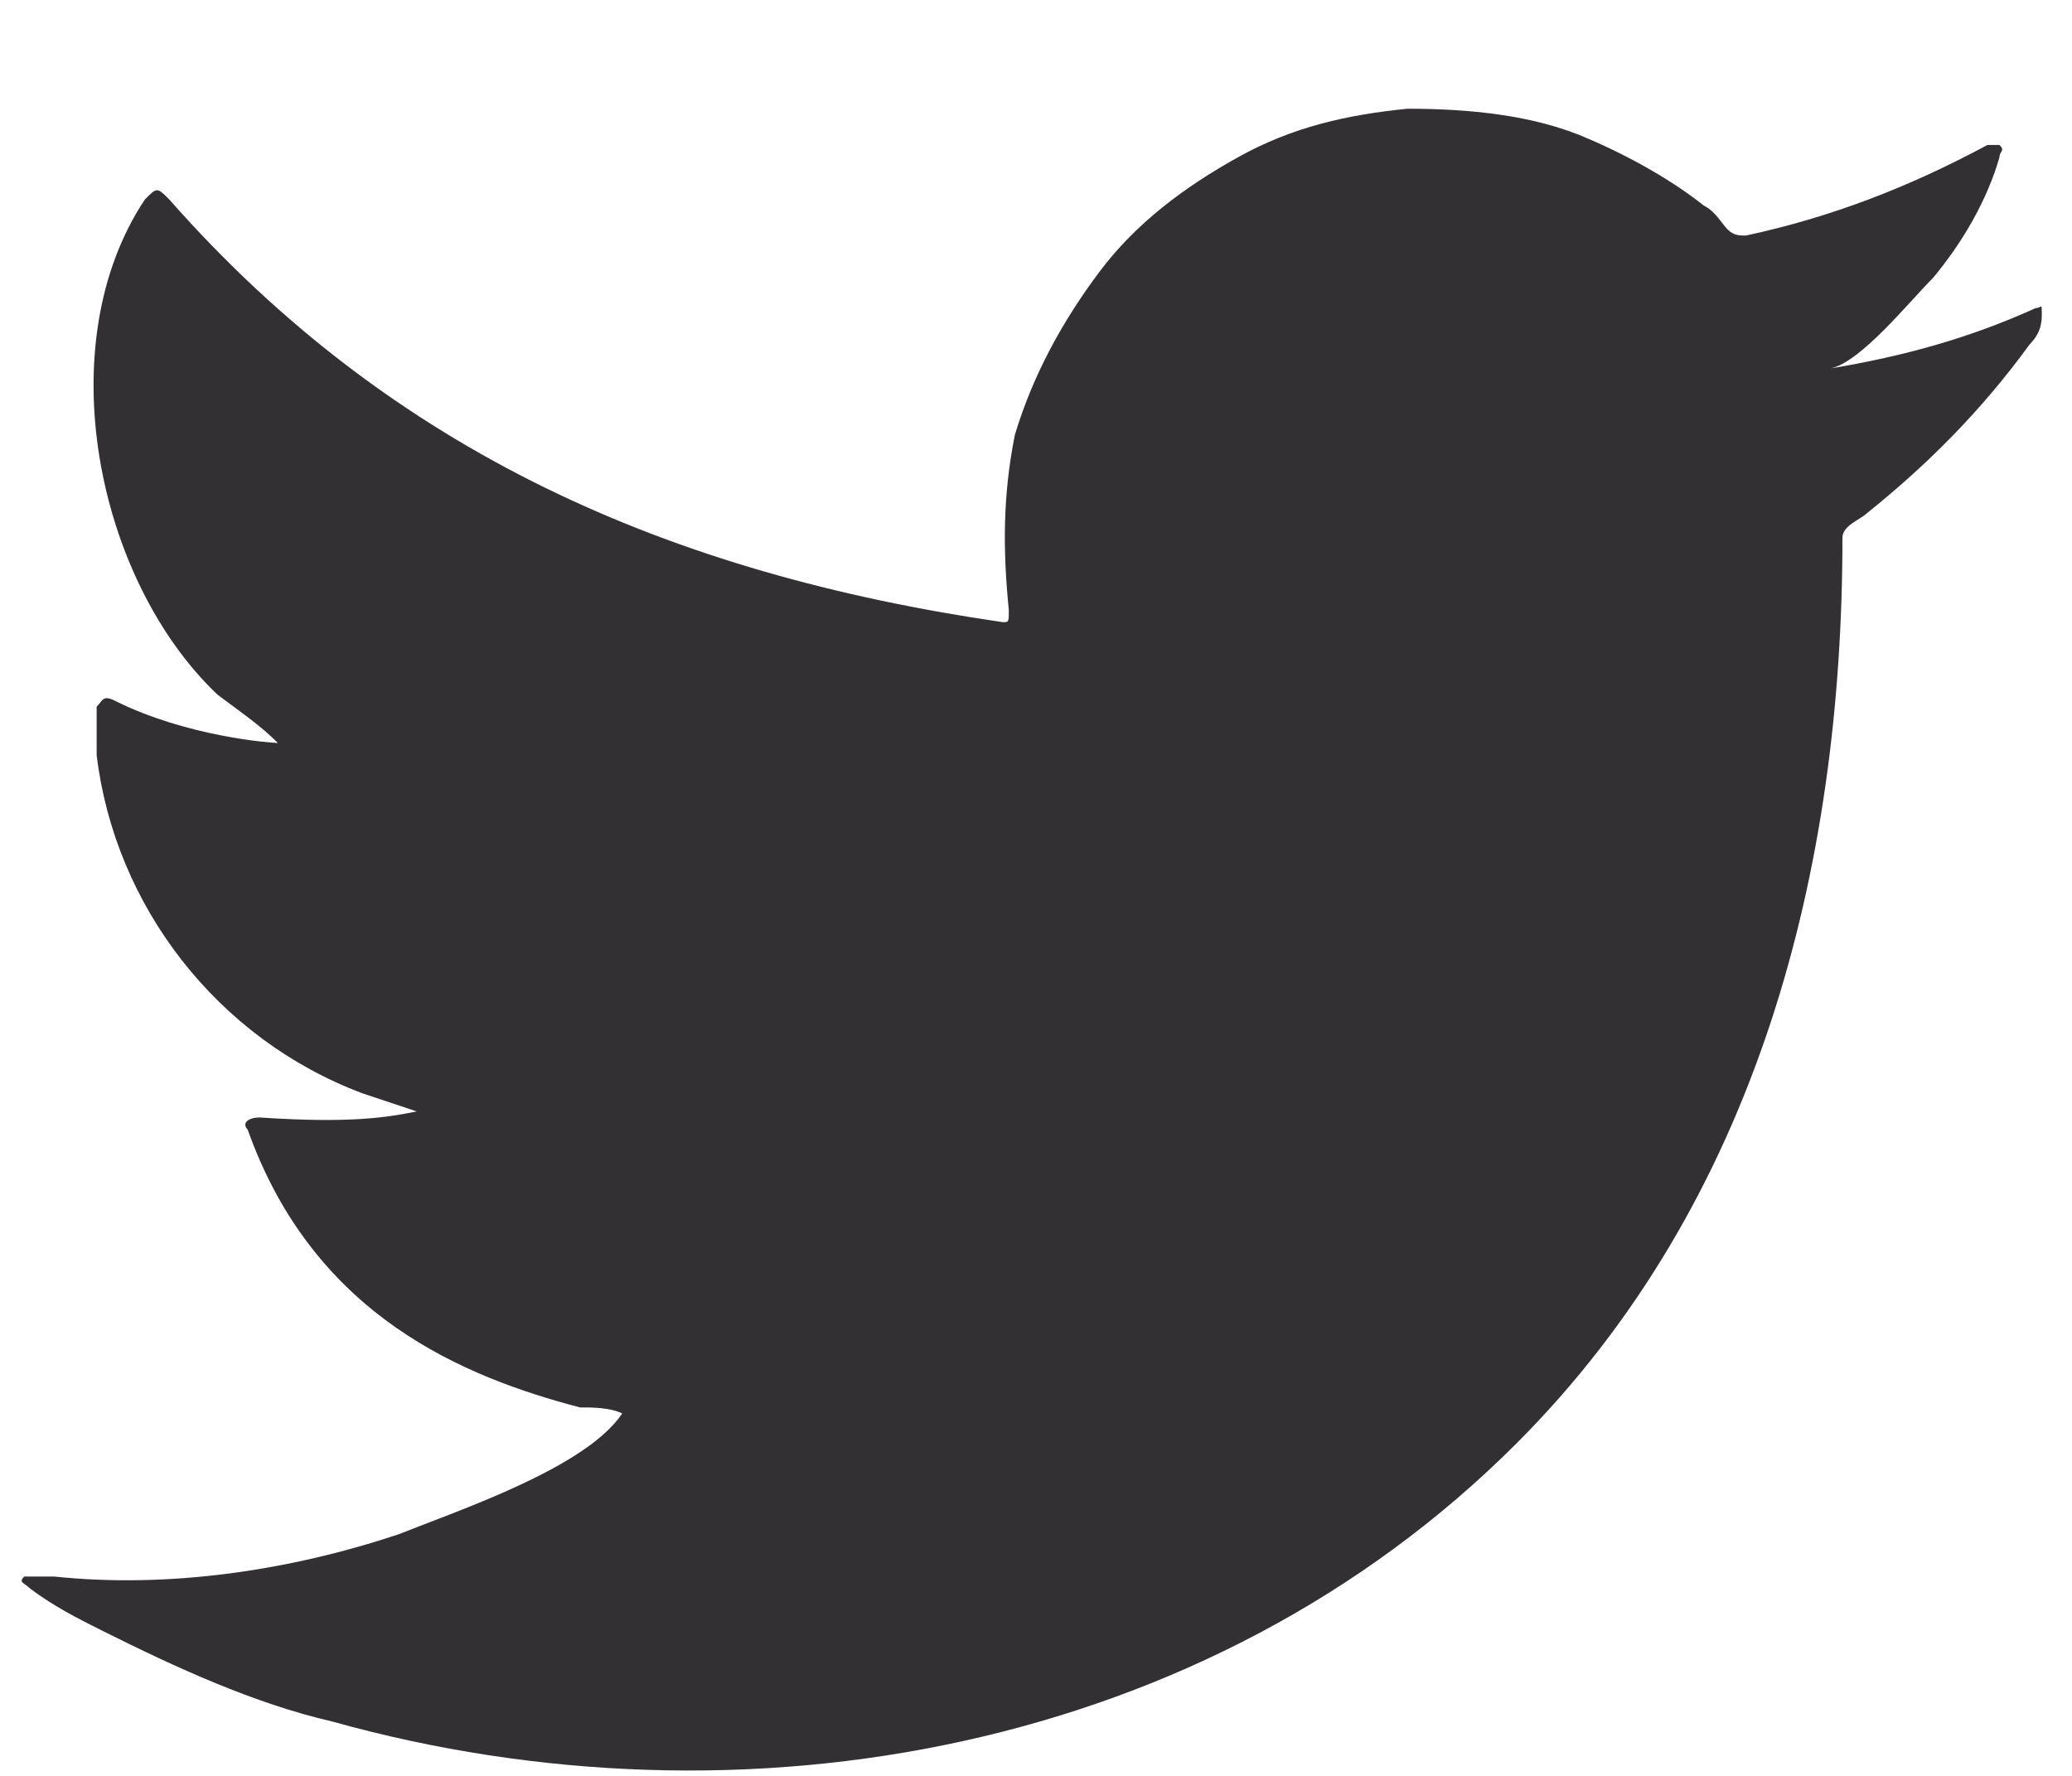 <?xml version="1.0" encoding="utf-8"?>
<!-- Generator: Adobe Illustrator 22.1.0, SVG Export Plug-In . SVG Version: 6.00 Build 0)  -->
<svg version="1.1" id="Calque_1" xmlns="http://www.w3.org/2000/svg" xmlns:xlink="http://www.w3.org/1999/xlink" x="0px" y="0px"
	 viewBox="0 0 34.3 29.4" style="enable-background:new 0 0 34.3 29.4;" xml:space="preserve">
<style type="text/css">
	.st0{clip-path:url(#SVGID_2_);fill:#333033;}
	.st1{clip-path:url(#SVGID_2_);fill-rule:evenodd;clip-rule:evenodd;fill:#333033;}
</style>
<g>
	<defs>
		<rect id="SVGID_1_" x="-137.3" y="0" width="305.8" height="29.4"/>
	</defs>
	<clipPath id="SVGID_2_">
		<use xlink:href="#SVGID_1_"  style="overflow:visible;"/>
	</clipPath>
	<path class="st0" d="M168.5,13.1c0-4.1-3.3-7.4-7.4-7.4H142c-4.1,0-7.4,3.3-7.4,7.4V22c0,4.1,3.3,7.4,7.4,7.4h19.1
		c4.1,0,7.4-3.3,7.4-7.4V13.1z M156.4,18l-7.6,4.2c-0.3,0.2-0.6-0.1-0.6-0.4v-8.6c0-0.4,0.3-0.6,0.6-0.4l7.7,4.4
		C156.8,17.3,156.8,17.8,156.4,18"/>
	<path class="st0" d="M33.7,5.1c-1.1,0.5-2.2,0.8-3.4,1C30.8,6,31.6,5,32,4.6c0.5-0.6,0.9-1.3,1.1-2c0-0.1,0.1-0.1,0-0.2
		c-0.1,0-0.1,0-0.2,0c-1.3,0.7-2.6,1.2-4,1.5c-0.1,0-0.2,0-0.3-0.1c-0.1-0.1-0.2-0.3-0.4-0.4C27.7,3,27,2.6,26.3,2.3
		c-0.9-0.4-2-0.5-3-0.5c-1,0.1-1.9,0.3-2.8,0.8c-0.9,0.5-1.7,1.1-2.3,1.9c-0.6,0.8-1.1,1.7-1.4,2.7c-0.2,1-0.2,1.9-0.1,2.9
		c0,0.2,0,0.2-0.1,0.2c-5.5-0.8-10.1-2.8-13.8-7c-0.2-0.2-0.2-0.2-0.4,0c-1.6,2.4-0.8,6.3,1.2,8.2C4,11.8,4.3,12,4.6,12.3
		c-0.1,0-1.5-0.1-2.7-0.7c-0.2-0.1-0.2,0-0.3,0.1c0,0.3,0,0.5,0,0.8c0.3,2.5,2,4.7,4.4,5.6c0.3,0.1,0.6,0.2,0.9,0.3
		c-0.5,0.1-1.1,0.2-2.6,0.1c-0.2,0-0.3,0.1-0.2,0.2c1.1,3.1,3.6,4.1,5.5,4.6c0.2,0,0.5,0,0.7,0.1c0,0,0,0,0,0
		c-0.6,0.9-2.7,1.6-3.7,2c-1.8,0.6-3.8,0.9-5.7,0.7c-0.3,0-0.4,0-0.5,0c-0.1,0.1,0,0.1,0.1,0.2c0.4,0.3,0.8,0.5,1.2,0.7
		c1.2,0.6,2.5,1.2,3.8,1.5c6.8,1.9,14.5,0.5,19.6-4.6c4-4,5.4-9.5,5.4-15c0-0.2,0.3-0.3,0.4-0.4c1-0.8,1.9-1.7,2.7-2.8
		c0.2-0.2,0.2-0.4,0.2-0.5v0C33.8,5,33.8,5.1,33.7,5.1"/>
	<path class="st1" d="M10.3,29.2C13.1,29.2,10.4,29.2,10.3,29.2C10.7,29.2,10.3,29.2,10.3,29.2"/>
	<path class="st1" d="M10.3,29.2C10.3,29.2,9.8,29.2,10.3,29.2C10.3,29.2,10.2,29.2,10.3,29.2"/>
	<path class="st1" d="M11.4,29.2C11.4,29.2,12,29.2,11.4,29.2C11.4,29.2,11.5,29.2,11.4,29.2"/>
	<path class="st1" d="M23.2,1.9c0,0-0.1,0-0.1,0H23.2z"/>
	<path class="st0" d="M-107.1,17.7v10.7c0,0.3-0.2,0.5-0.5,0.5h-5.5c-0.3,0-0.5-0.2-0.5-0.5v-9.9c0-2.6-0.9-4.4-3.3-4.4
		c-1.8,0-2.8,1.2-3.3,2.4c-0.2,0.4-0.2,1-0.2,1.6v10.4c0,0.3-0.2,0.5-0.5,0.5h-5.5c-0.3,0-0.5-0.2-0.5-0.5c0-2.6,0.1-15.5,0-18.5
		c0-0.3,0.2-0.5,0.5-0.5h5.5c0.3,0,0.5,0.2,0.5,0.5v2.3c0,0,0,0,0,0.1h0v-0.1c0.9-1.3,2.4-3.2,5.8-3.2
		C-110.3,8.9-107.1,11.7-107.1,17.7 M-136.4,28.9h5.5c0.3,0,0.5-0.2,0.5-0.5V9.9c0-0.3-0.2-0.5-0.5-0.5h-5.5c-0.3,0-0.5,0.2-0.5,0.5
		v18.5C-136.9,28.6-136.7,28.9-136.4,28.9"/>
	<path class="st0" d="M-130.4,3.5c0,1.9-1.6,3.5-3.5,3.5c-1.9,0-3.5-1.6-3.5-3.5c0-1.9,1.6-3.5,3.5-3.5C-132,0-130.4,1.6-130.4,3.5"
		/>
</g>
</svg>
